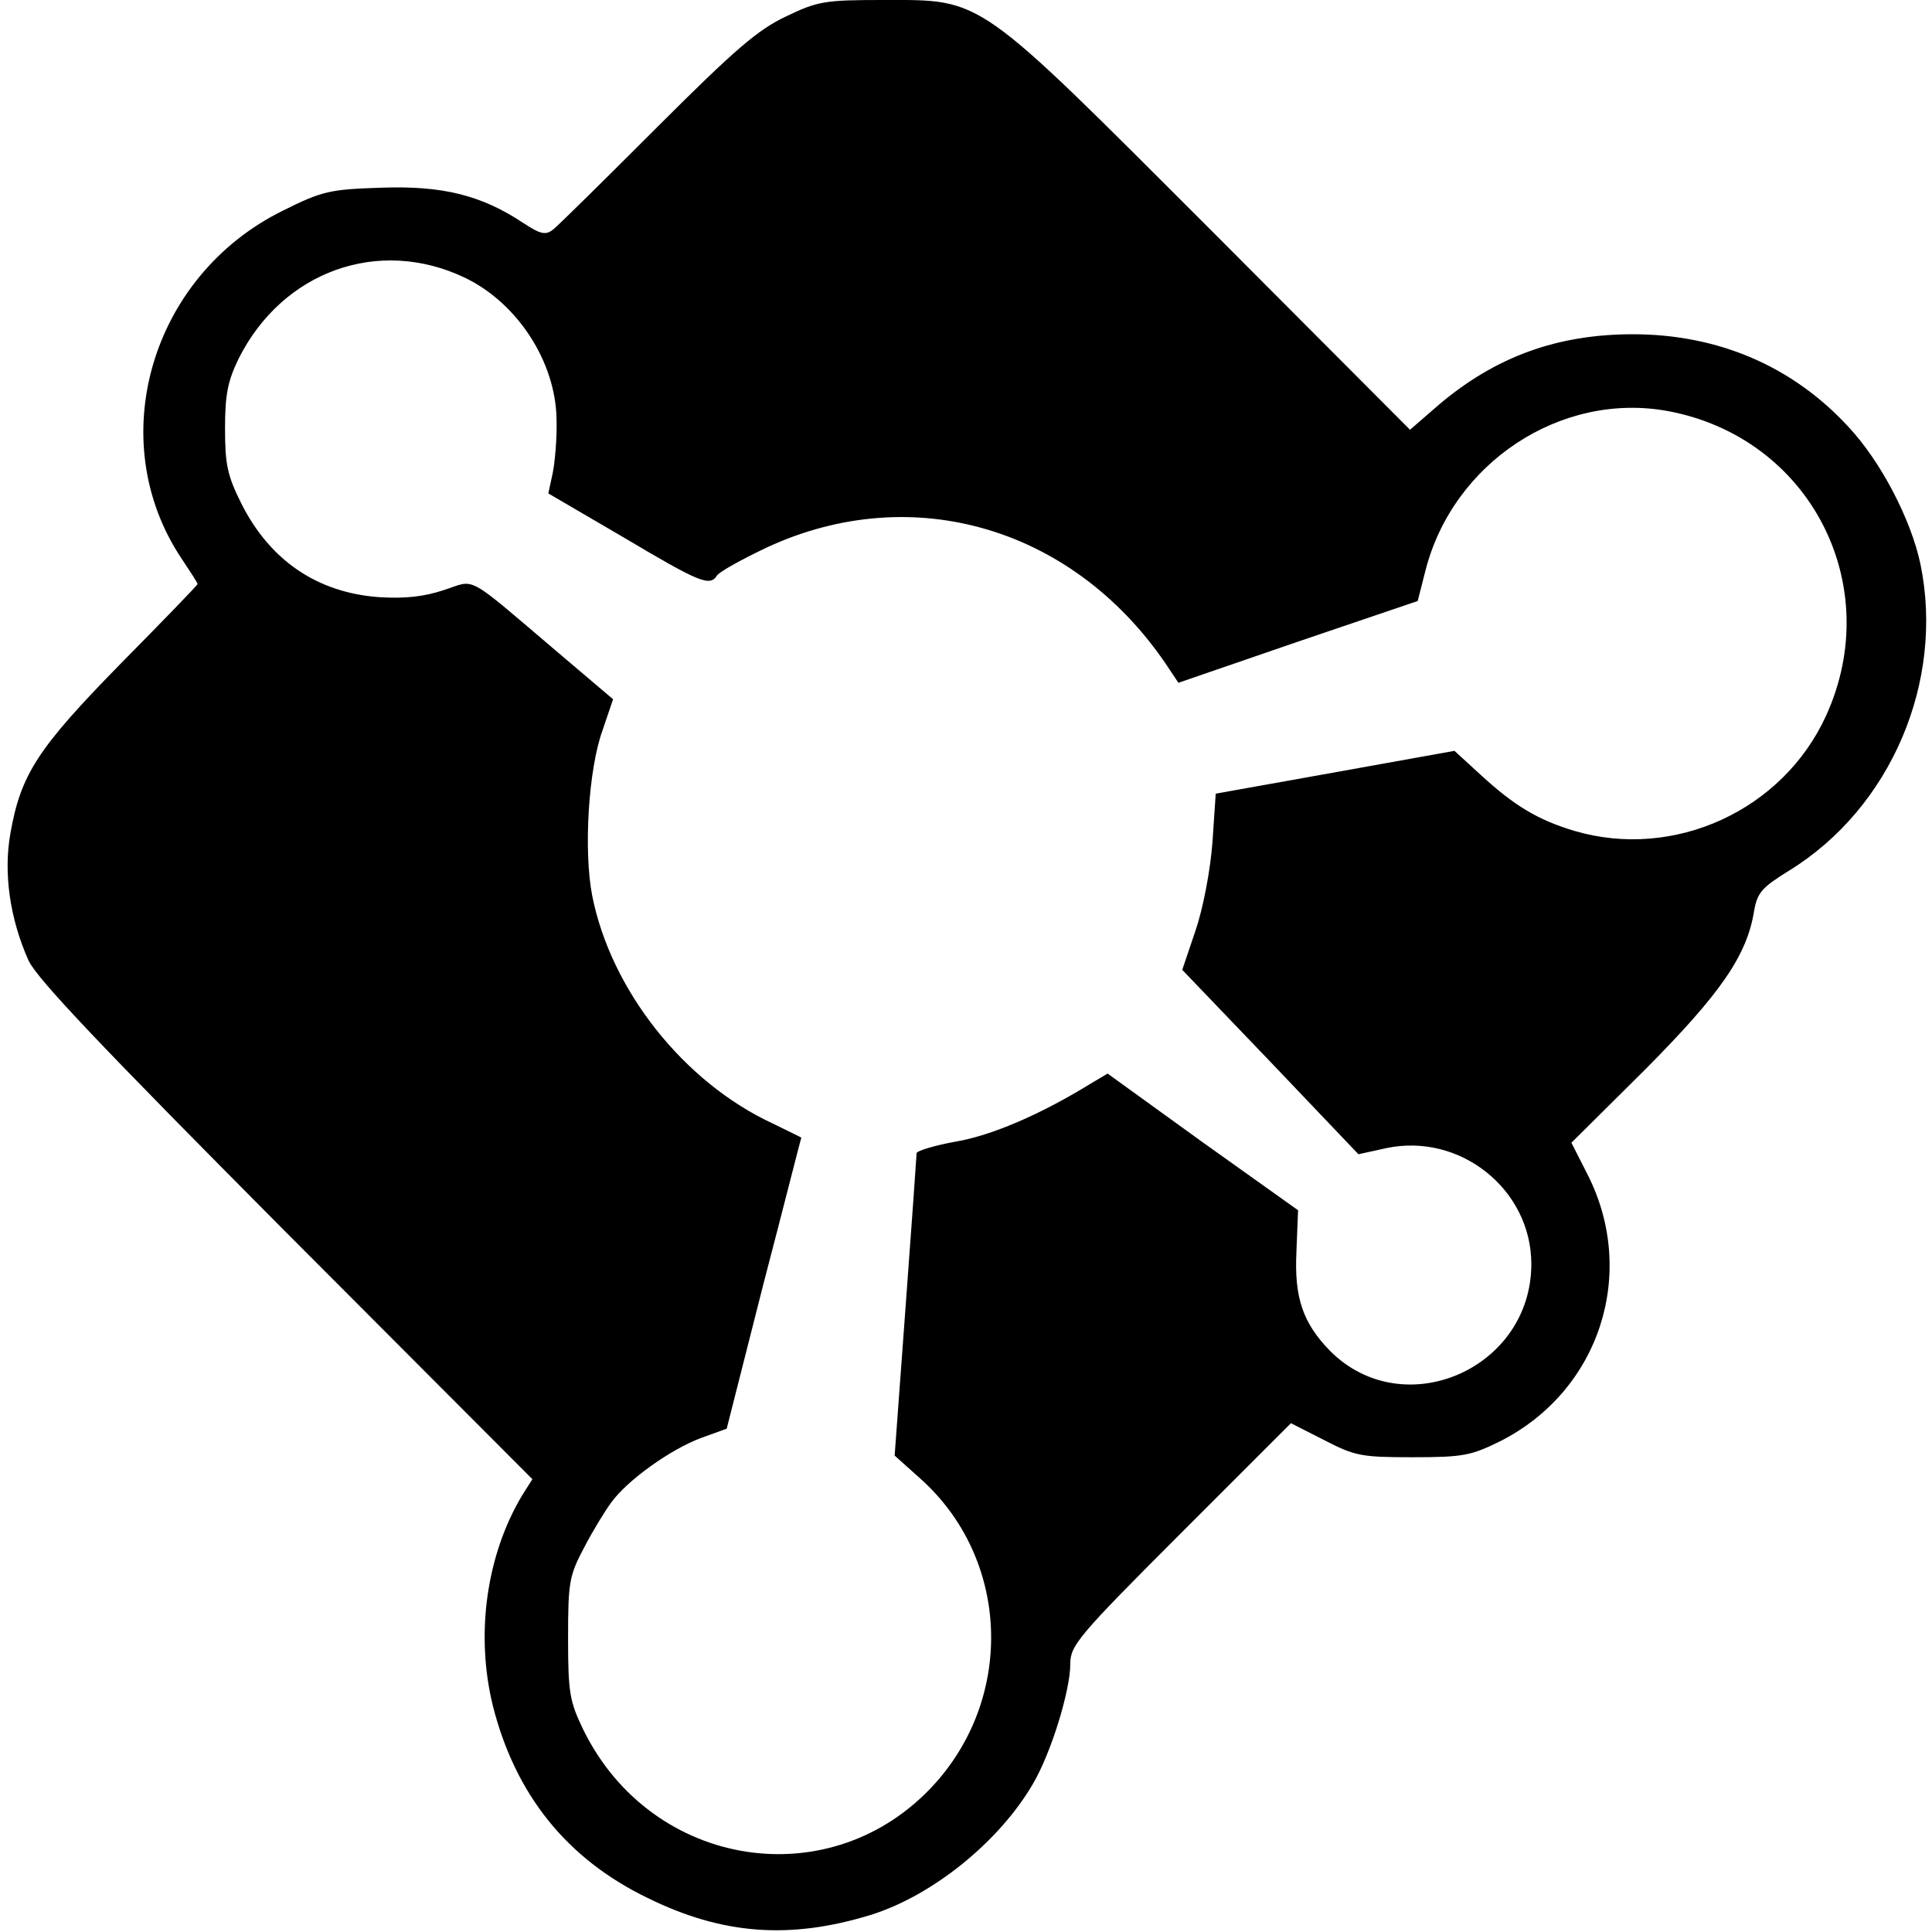 <?xml version="1.0" standalone="no"?>
<!DOCTYPE svg PUBLIC "-//W3C//DTD SVG 20010904//EN"
 "http://www.w3.org/TR/2001/REC-SVG-20010904/DTD/svg10.dtd">
<svg version="1.0" xmlns="http://www.w3.org/2000/svg"
 width="352pt" height="352pt" viewBox="0 0 352 352"
 preserveAspectRatio="xMidYMid meet">
<g transform="translate(0,352) scale(0.1,-0.1)"
fill="#000000" stroke="none">
<path d="M1432 3490 c-51 -24 -93 -60 -235 -202 -95 -95 -180 -179 -189 -186
-14 -11 -23 -9 -55 12 -77 51 -148 68 -259 64 -93 -3 -107 -6 -179 -42 -241
-119 -328 -419 -184 -634 16 -24 29 -44 29 -46 0 -2 -63 -67 -140 -145 -152
-155 -182 -202 -201 -309 -13 -73 -1 -156 33 -232 16 -34 132 -156 469 -495
l449 -450 -19 -30 c-65 -109 -85 -253 -53 -383 41 -162 135 -279 282 -350 136
-67 259 -76 406 -31 113 35 235 134 296 239 33 56 68 170 68 218 0 34 13 50
201 238 l201 201 61 -31 c56 -29 68 -31 161 -31 92 0 106 3 159 29 182 92 251
307 159 487 l-29 57 134 133 c138 139 186 208 199 290 6 33 14 42 64 73 185
114 283 344 239 558 -17 81 -72 187 -131 250 -102 111 -238 169 -393 169 -138
0 -250 -41 -353 -128 l-53 -46 -362 363 c-431 431 -414 420 -597 420 -107 0
-120 -2 -178 -30z m-585 -476 c96 -46 166 -154 167 -259 1 -33 -3 -77 -7 -97
l-8 -37 137 -80 c138 -82 157 -90 170 -70 4 7 44 29 90 51 268 125 566 36 735
-222 l16 -24 218 75 218 74 14 55 c50 197 247 327 442 291 258 -48 397 -316
288 -555 -79 -173 -277 -263 -458 -210 -67 20 -110 46 -171 102 l-48 44 -217
-39 -218 -39 -6 -89 c-4 -52 -17 -120 -31 -161 l-24 -71 161 -168 160 -168 50
11 c135 29 265 -75 265 -211 0 -191 -232 -292 -366 -159 -50 51 -66 97 -62
181 l3 76 -174 124 -173 125 -32 -19 c-91 -56 -180 -94 -245 -105 -39 -7 -71
-17 -71 -21 0 -4 -9 -130 -20 -279 l-20 -272 48 -43 c160 -144 171 -392 26
-554 -187 -208 -516 -157 -641 97 -25 52 -28 67 -28 167 0 102 2 114 29 165
15 29 38 67 50 83 29 40 107 96 163 117 l47 17 67 264 c38 145 68 265 69 266
0 1 -24 12 -52 26 -162 75 -295 243 -329 415 -16 82 -7 231 19 302 l19 56 -99
84 c-173 147 -150 134 -209 115 -36 -12 -71 -16 -118 -13 -113 8 -199 67 -251
170 -26 52 -30 72 -30 138 0 61 5 86 25 127 80 159 255 222 412 147z"/>
</g>
</svg>
